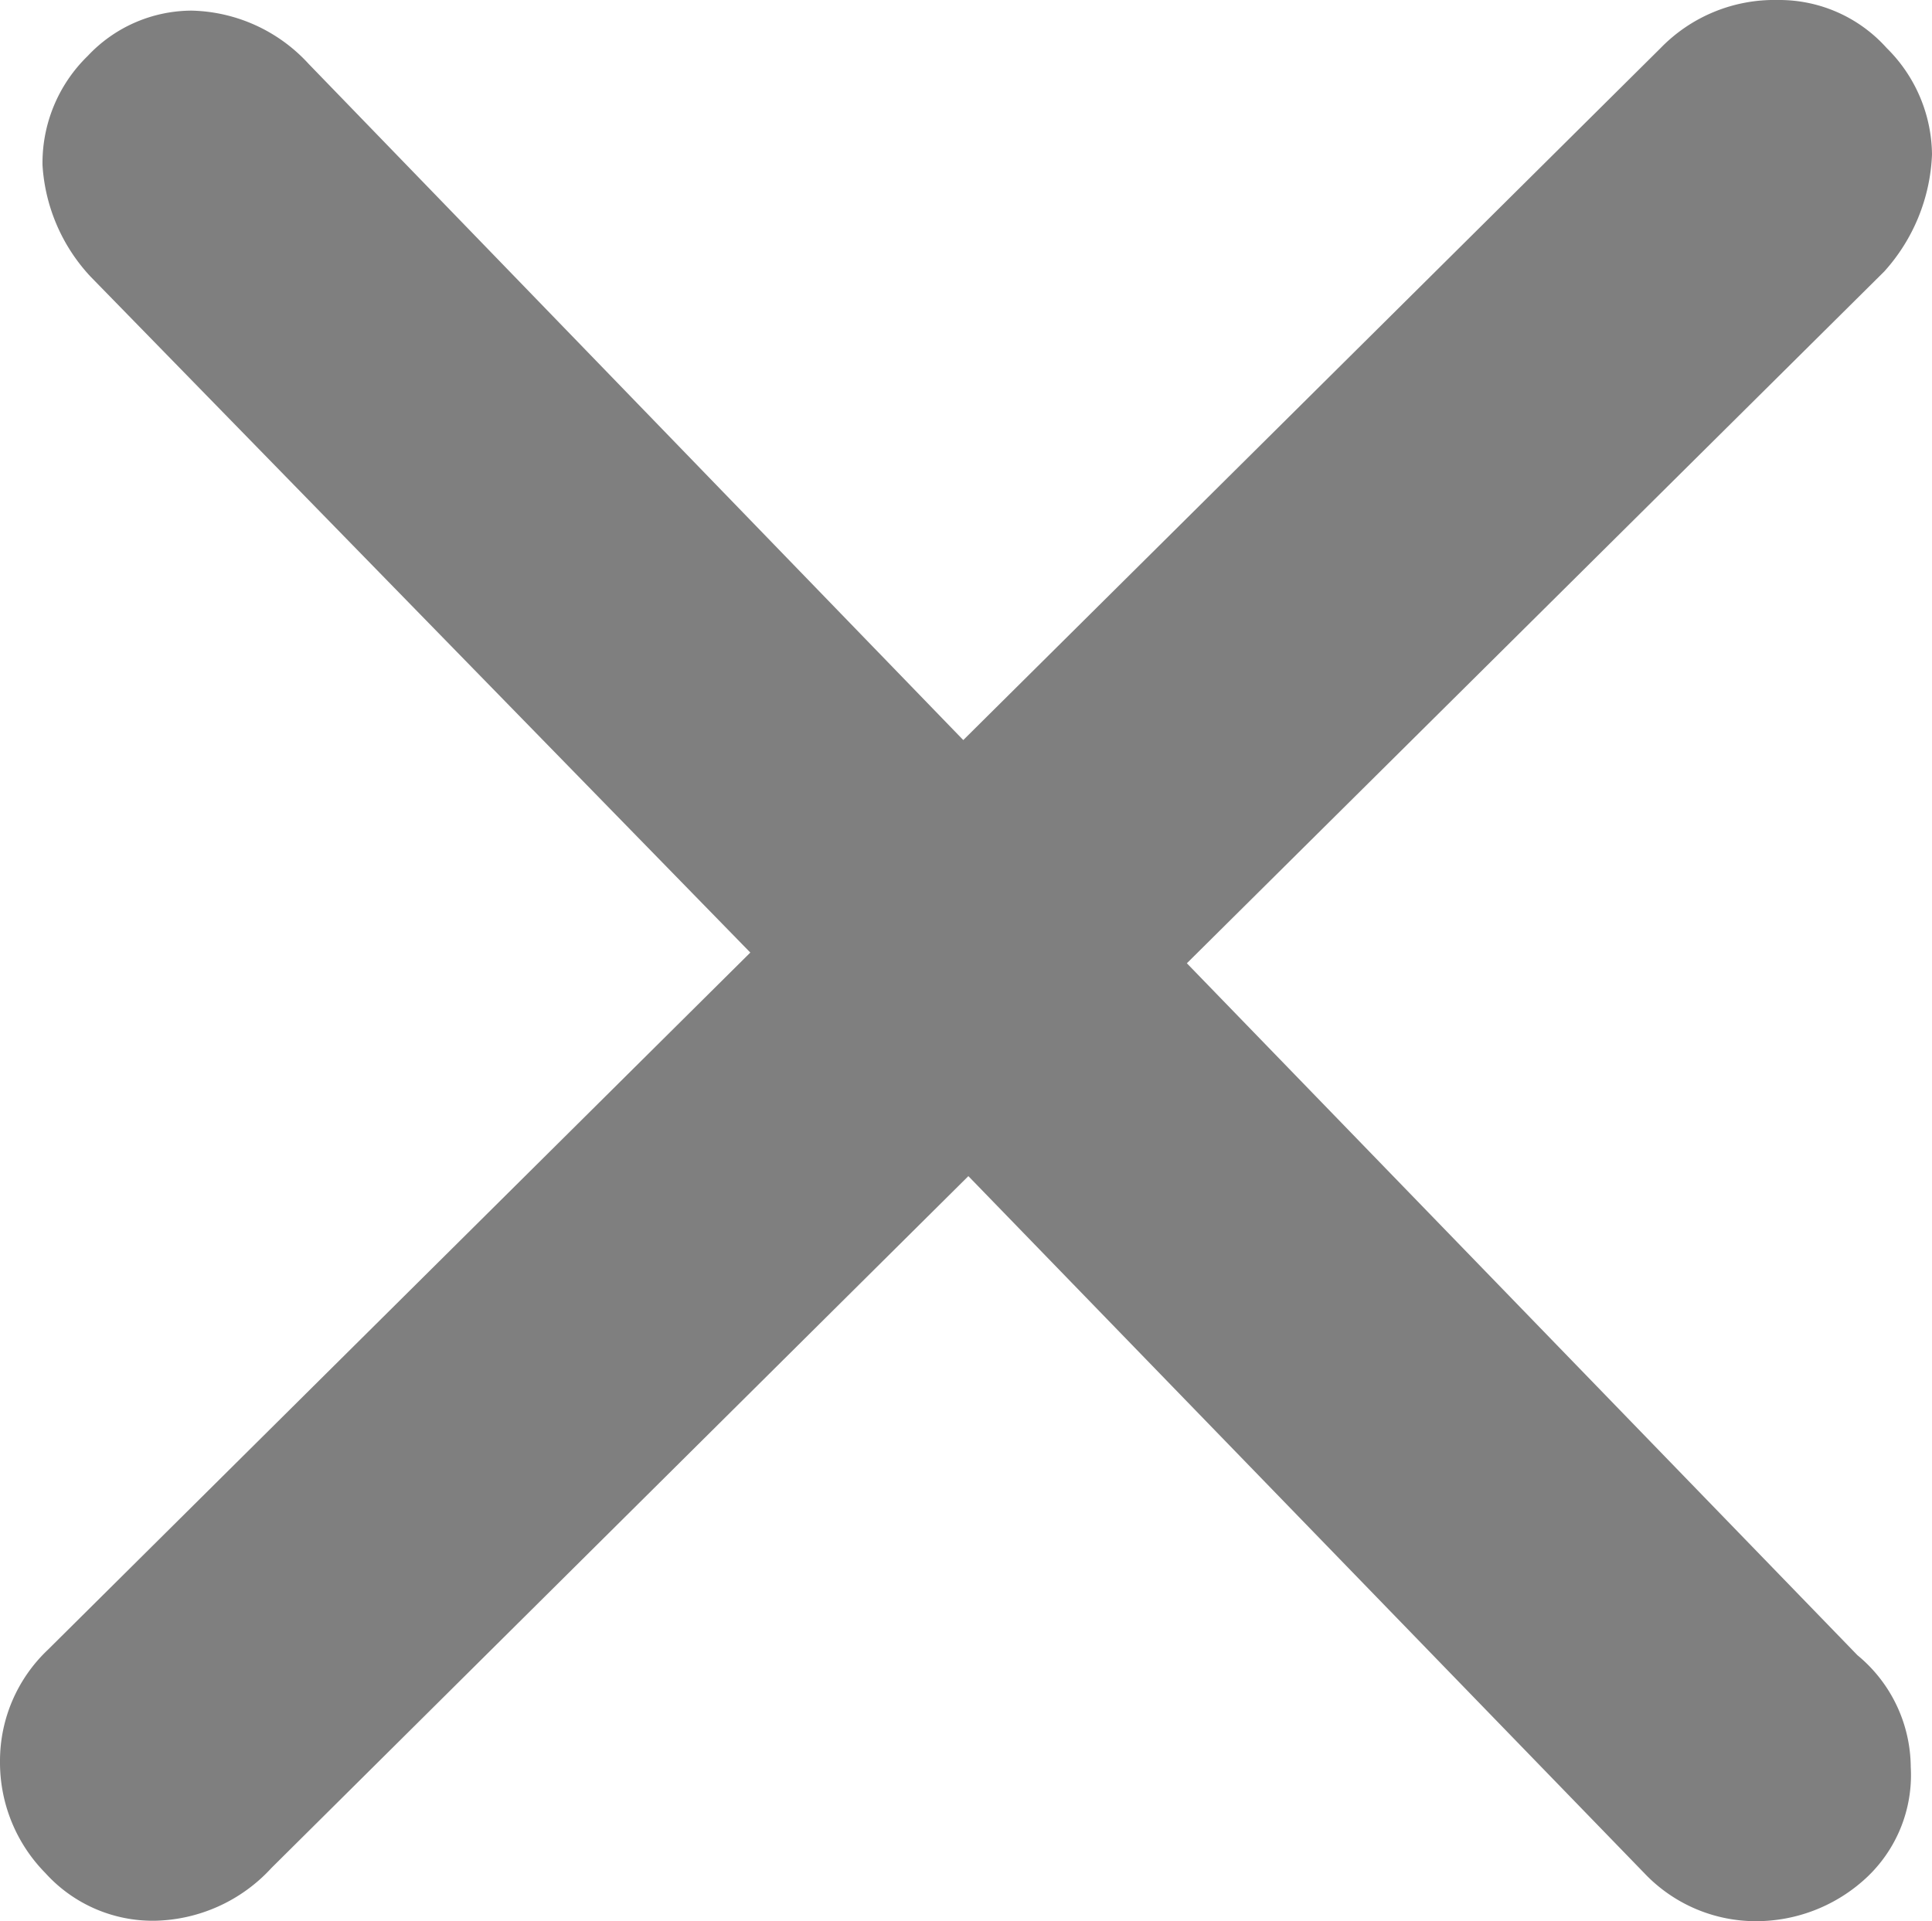 <svg xmlns="http://www.w3.org/2000/svg" xmlns:xlink="http://www.w3.org/1999/xlink" width="22" height="21.879" viewBox="0 0 22 21.879">
  <defs>
    <clipPath id="clip-path">
      <rect id="Rechteck_55102" data-name="Rechteck 55102" width="22" height="21.879" fill="none"/>
    </clipPath>
  </defs>
  <g id="Gruppe_121015" data-name="Gruppe 121015" transform="translate(0 0)" opacity="0.5">
    <g id="Gruppe_121013" data-name="Gruppe 121013" transform="translate(0 0)" clip-path="url(#clip-path)">
      <path id="Pfad_323029" data-name="Pfad 323029" d="M21.758,20.122a1.6,1.6,0,0,1-.547,1.3A1.845,1.845,0,0,1,20,21.879a1.75,1.75,0,0,1-1.273-.544l-7.7-7.941L3.09,21.274a1.851,1.851,0,0,1-1.333.6,1.647,1.647,0,0,1-1.241-.544A1.793,1.793,0,0,1,0,20.062a1.742,1.742,0,0,1,.544-1.273l8-7.941-7.515-7.7A2.042,2.042,0,0,1,.484,1.88,1.7,1.7,0,0,1,1,.636,1.627,1.627,0,0,1,2.182.121,1.861,1.861,0,0,1,3.515.728l7.454,7.7L18.91.547A1.805,1.805,0,0,1,20.243,0a1.641,1.641,0,0,1,1.241.547A1.726,1.726,0,0,1,22,1.759a2.11,2.11,0,0,1-.544,1.333L13.515,10.97l7.636,7.88a1.662,1.662,0,0,1,.607,1.273" transform="translate(0 0)"/>
    </g>
  </g>
</svg>
